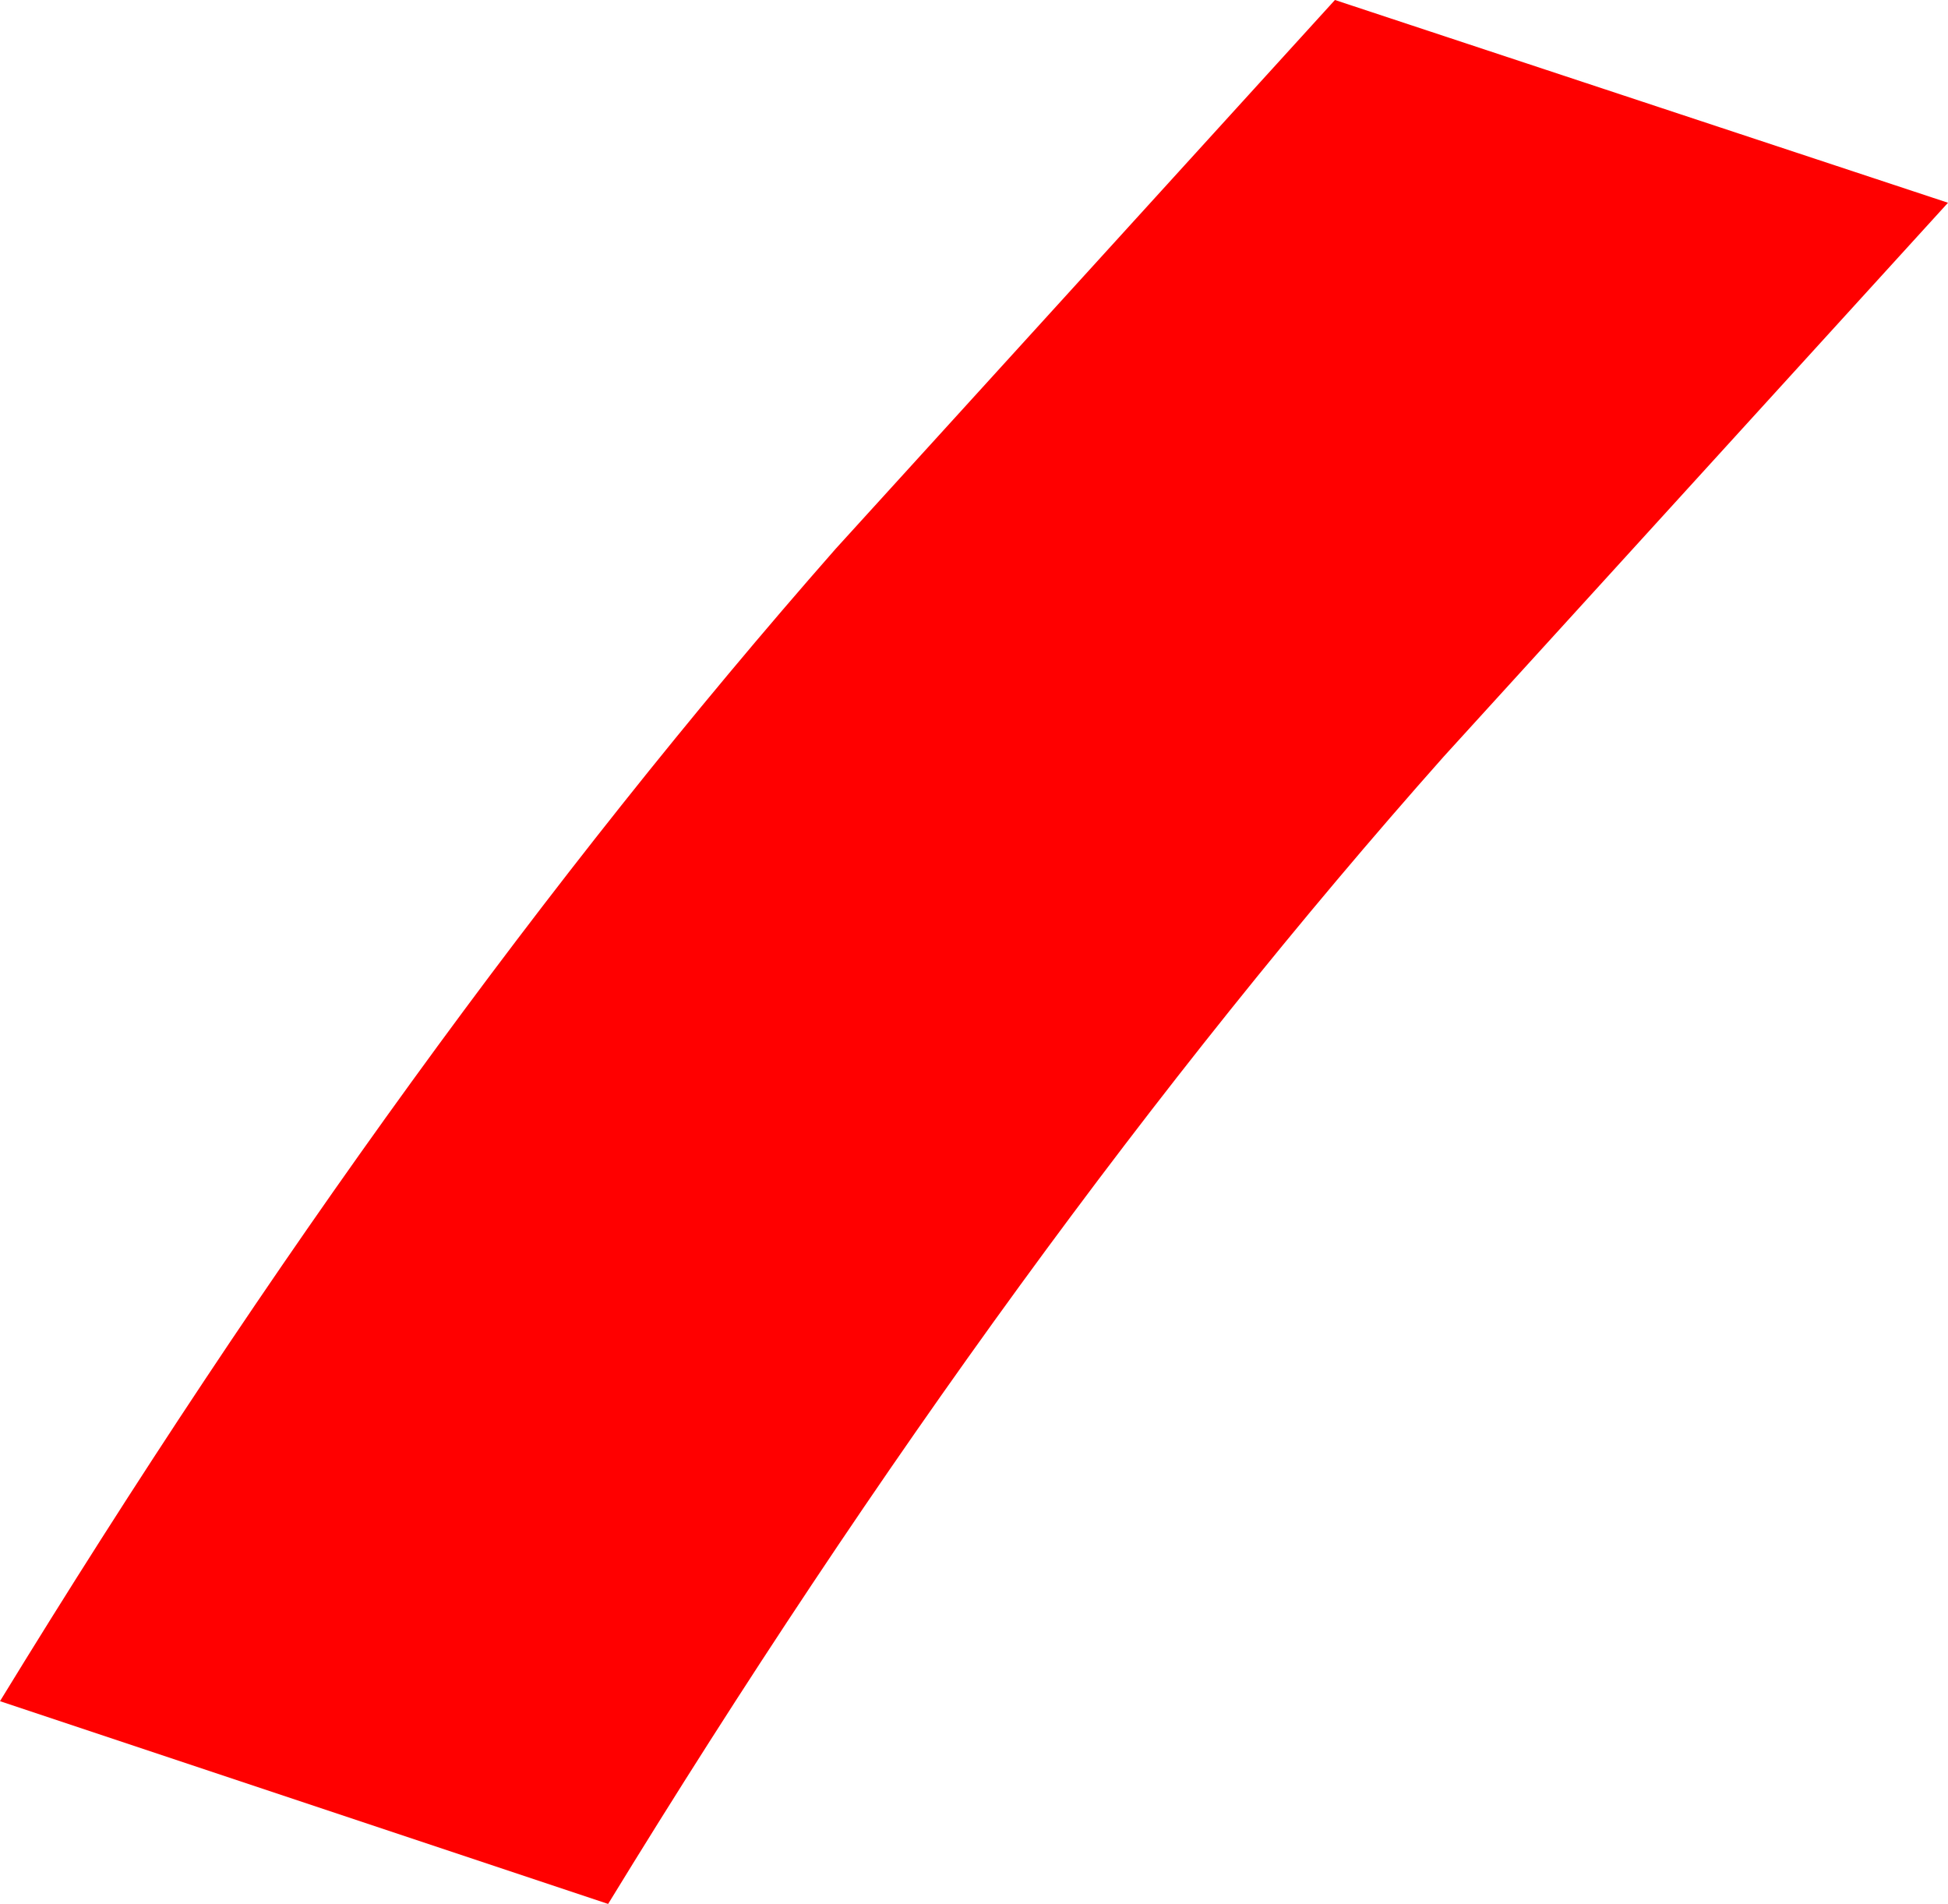 <?xml version="1.0" encoding="UTF-8" standalone="no"?>
<svg xmlns:xlink="http://www.w3.org/1999/xlink" height="19.25px" width="19.7px" xmlns="http://www.w3.org/2000/svg">
  <g transform="matrix(1.0, 0.0, 0.0, 1.0, -104.35, -13.6)">
    <path d="M110.5 32.85 L104.35 30.8 Q108.45 24.1 112.8 19.15 L117.85 13.6 124.05 15.65 118.95 21.25 Q114.6 26.15 110.5 32.85" fill="#ff0000" fill-rule="evenodd" stroke="none"/>
    <path d="M110.5 32.85 L104.35 30.8 Q108.45 24.1 112.8 19.15 L117.85 13.6 124.05 15.65 118.95 21.25 Q114.6 26.15 110.5 32.85 Z" fill="none" stroke="#000000" stroke-linecap="square" stroke-linejoin="bevel" stroke-opacity="0.004" stroke-width="0.05"/>
  </g>
</svg>
